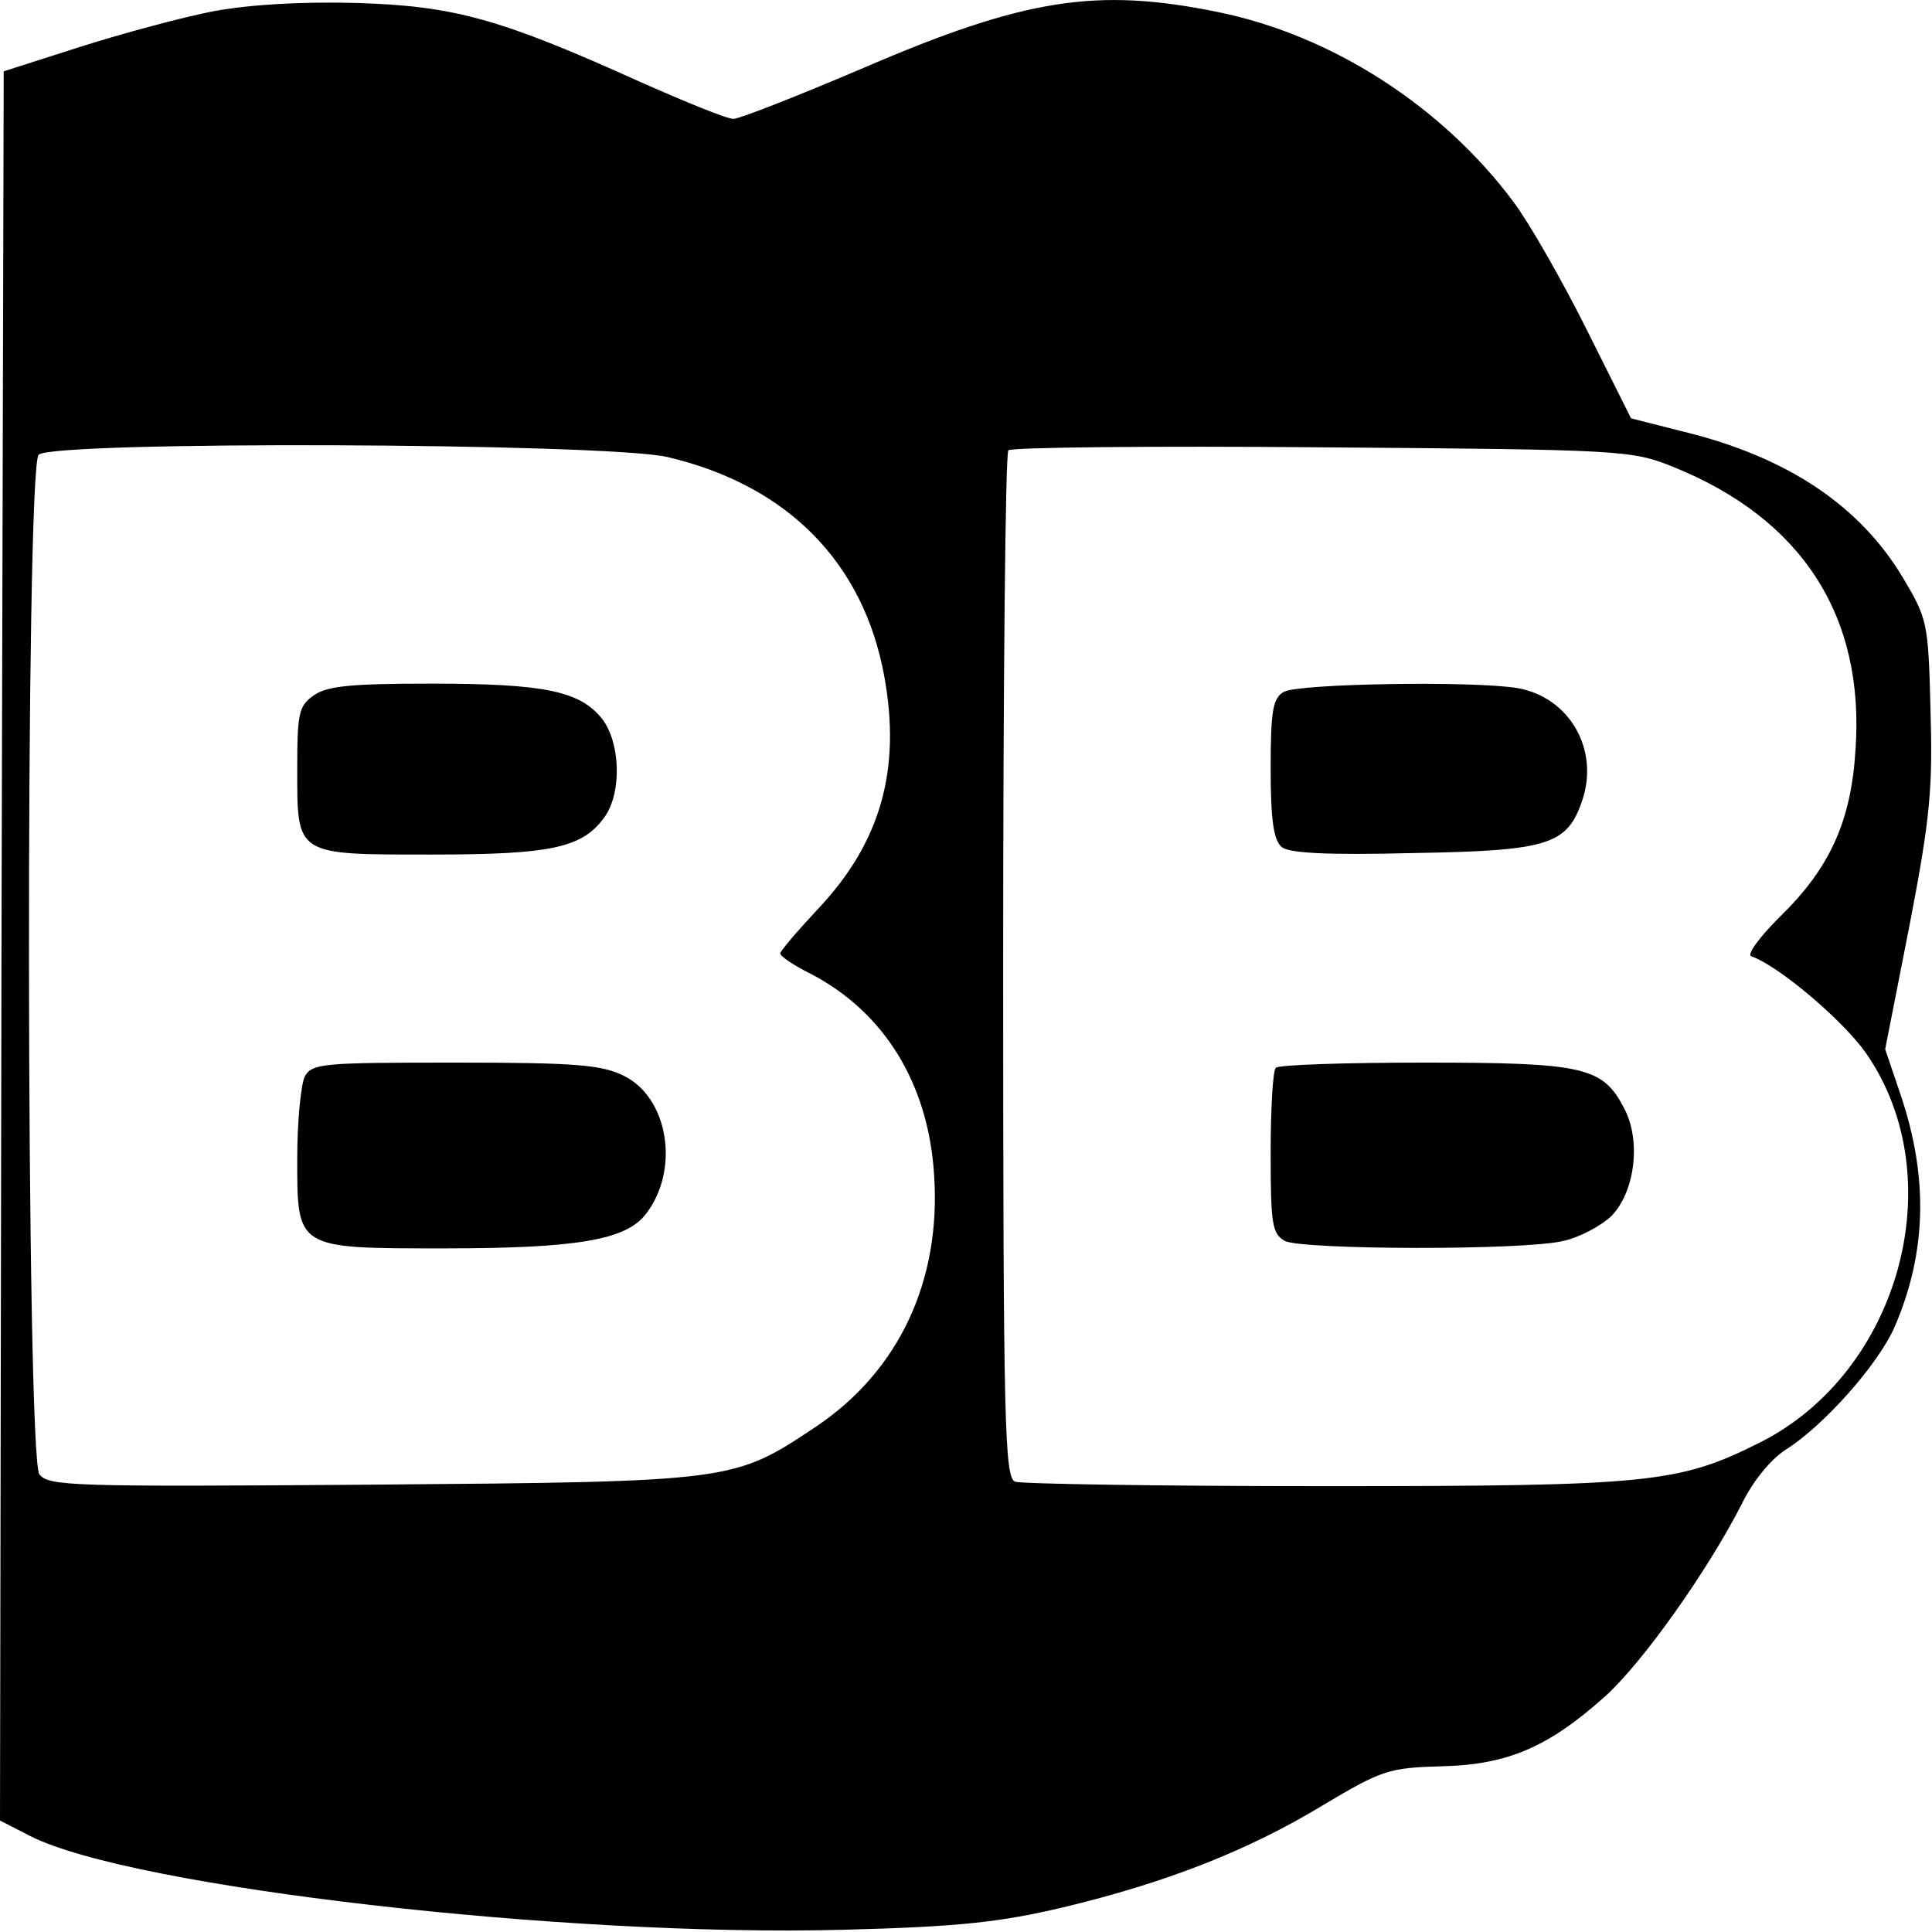 <?xml version="1.0" standalone="no"?>
<!DOCTYPE svg PUBLIC "-//W3C//DTD SVG 20010904//EN"
 "http://www.w3.org/TR/2001/REC-SVG-20010904/DTD/svg10.dtd">
<svg version="1.0" xmlns="http://www.w3.org/2000/svg"
 width="260pt" height="260pt" viewBox="0 0 260 260"
 preserveAspectRatio="xMidYMid meet">
<g transform="translate(0,260) scale(0.1,-0.1)"
fill="#000000" stroke="none">
<path d="M288 2585 c-42 -8 -123 -30 -180 -48 l-103 -33 -3 -1177 -2 -1177 41
-21 c136 -69 720 -136 1094 -126 155 4 210 10 295 30 138 33 249 76 351 138
79 47 88 50 159 52 89 2 144 26 220 94 51 46 138 169 184 259 15 31 39 60 59
73 51 32 125 115 147 166 43 100 45 201 8 311 l-21 62 33 168 c28 145 31 184
28 289 -3 118 -4 122 -38 179 -58 96 -155 161 -294 195 l-71 18 -60 120 c-33
66 -77 143 -98 171 -96 129 -245 225 -399 256 -162 33 -259 18 -475 -75 -89
-38 -168 -69 -176 -69 -9 0 -65 23 -126 50 -188 85 -250 102 -381 106 -73 2
-143 -2 -192 -11z m610 -600 c162 -38 264 -142 292 -295 23 -126 -5 -224 -89
-313 -28 -30 -51 -57 -51 -60 0 -4 18 -16 40 -27 99 -51 159 -147 167 -270 10
-143 -47 -265 -159 -340 -111 -74 -110 -74 -598 -78 -404 -3 -435 -2 -447 14
-18 25 -19 1354 -1 1372 19 19 763 16 846 -3z m1353 -13 c174 -70 259 -201
246 -382 -6 -96 -35 -159 -102 -224 -27 -27 -45 -51 -38 -53 37 -13 123 -86
154 -130 117 -168 46 -429 -142 -524 -110 -55 -146 -59 -586 -59 -221 0 -408
3 -417 6 -14 6 -16 76 -16 693 0 378 3 691 7 695 4 4 194 6 423 4 404 -3 416
-4 471 -26z"/>
<path d="M422 1664 c-20 -14 -22 -24 -22 -99 0 -117 -3 -115 181 -115 162 0
203 9 233 51 23 33 21 100 -4 132 -30 37 -77 47 -230 47 -107 0 -140 -3 -158
-16z"/>
<path d="M410 1151 c-5 -11 -10 -60 -10 -110 0 -122 -2 -121 197 -121 178 0
245 11 272 46 46 59 31 156 -29 186 -30 15 -64 18 -227 18 -180 0 -193 -1
-203 -19z"/>
<path d="M1728 1669 c-15 -8 -18 -25 -18 -103 0 -70 4 -97 15 -106 10 -8 60
-11 177 -8 181 3 207 11 227 70 24 69 -17 140 -87 152 -60 10 -295 6 -314 -5z"/>
<path d="M1717 1163 c-4 -3 -7 -55 -7 -114 0 -97 2 -109 19 -119 24 -12 321
-13 375 0 22 5 50 20 64 33 32 32 41 101 18 145 -29 56 -53 62 -269 62 -106 0
-197 -3 -200 -7z"/>
</g>
</svg>
